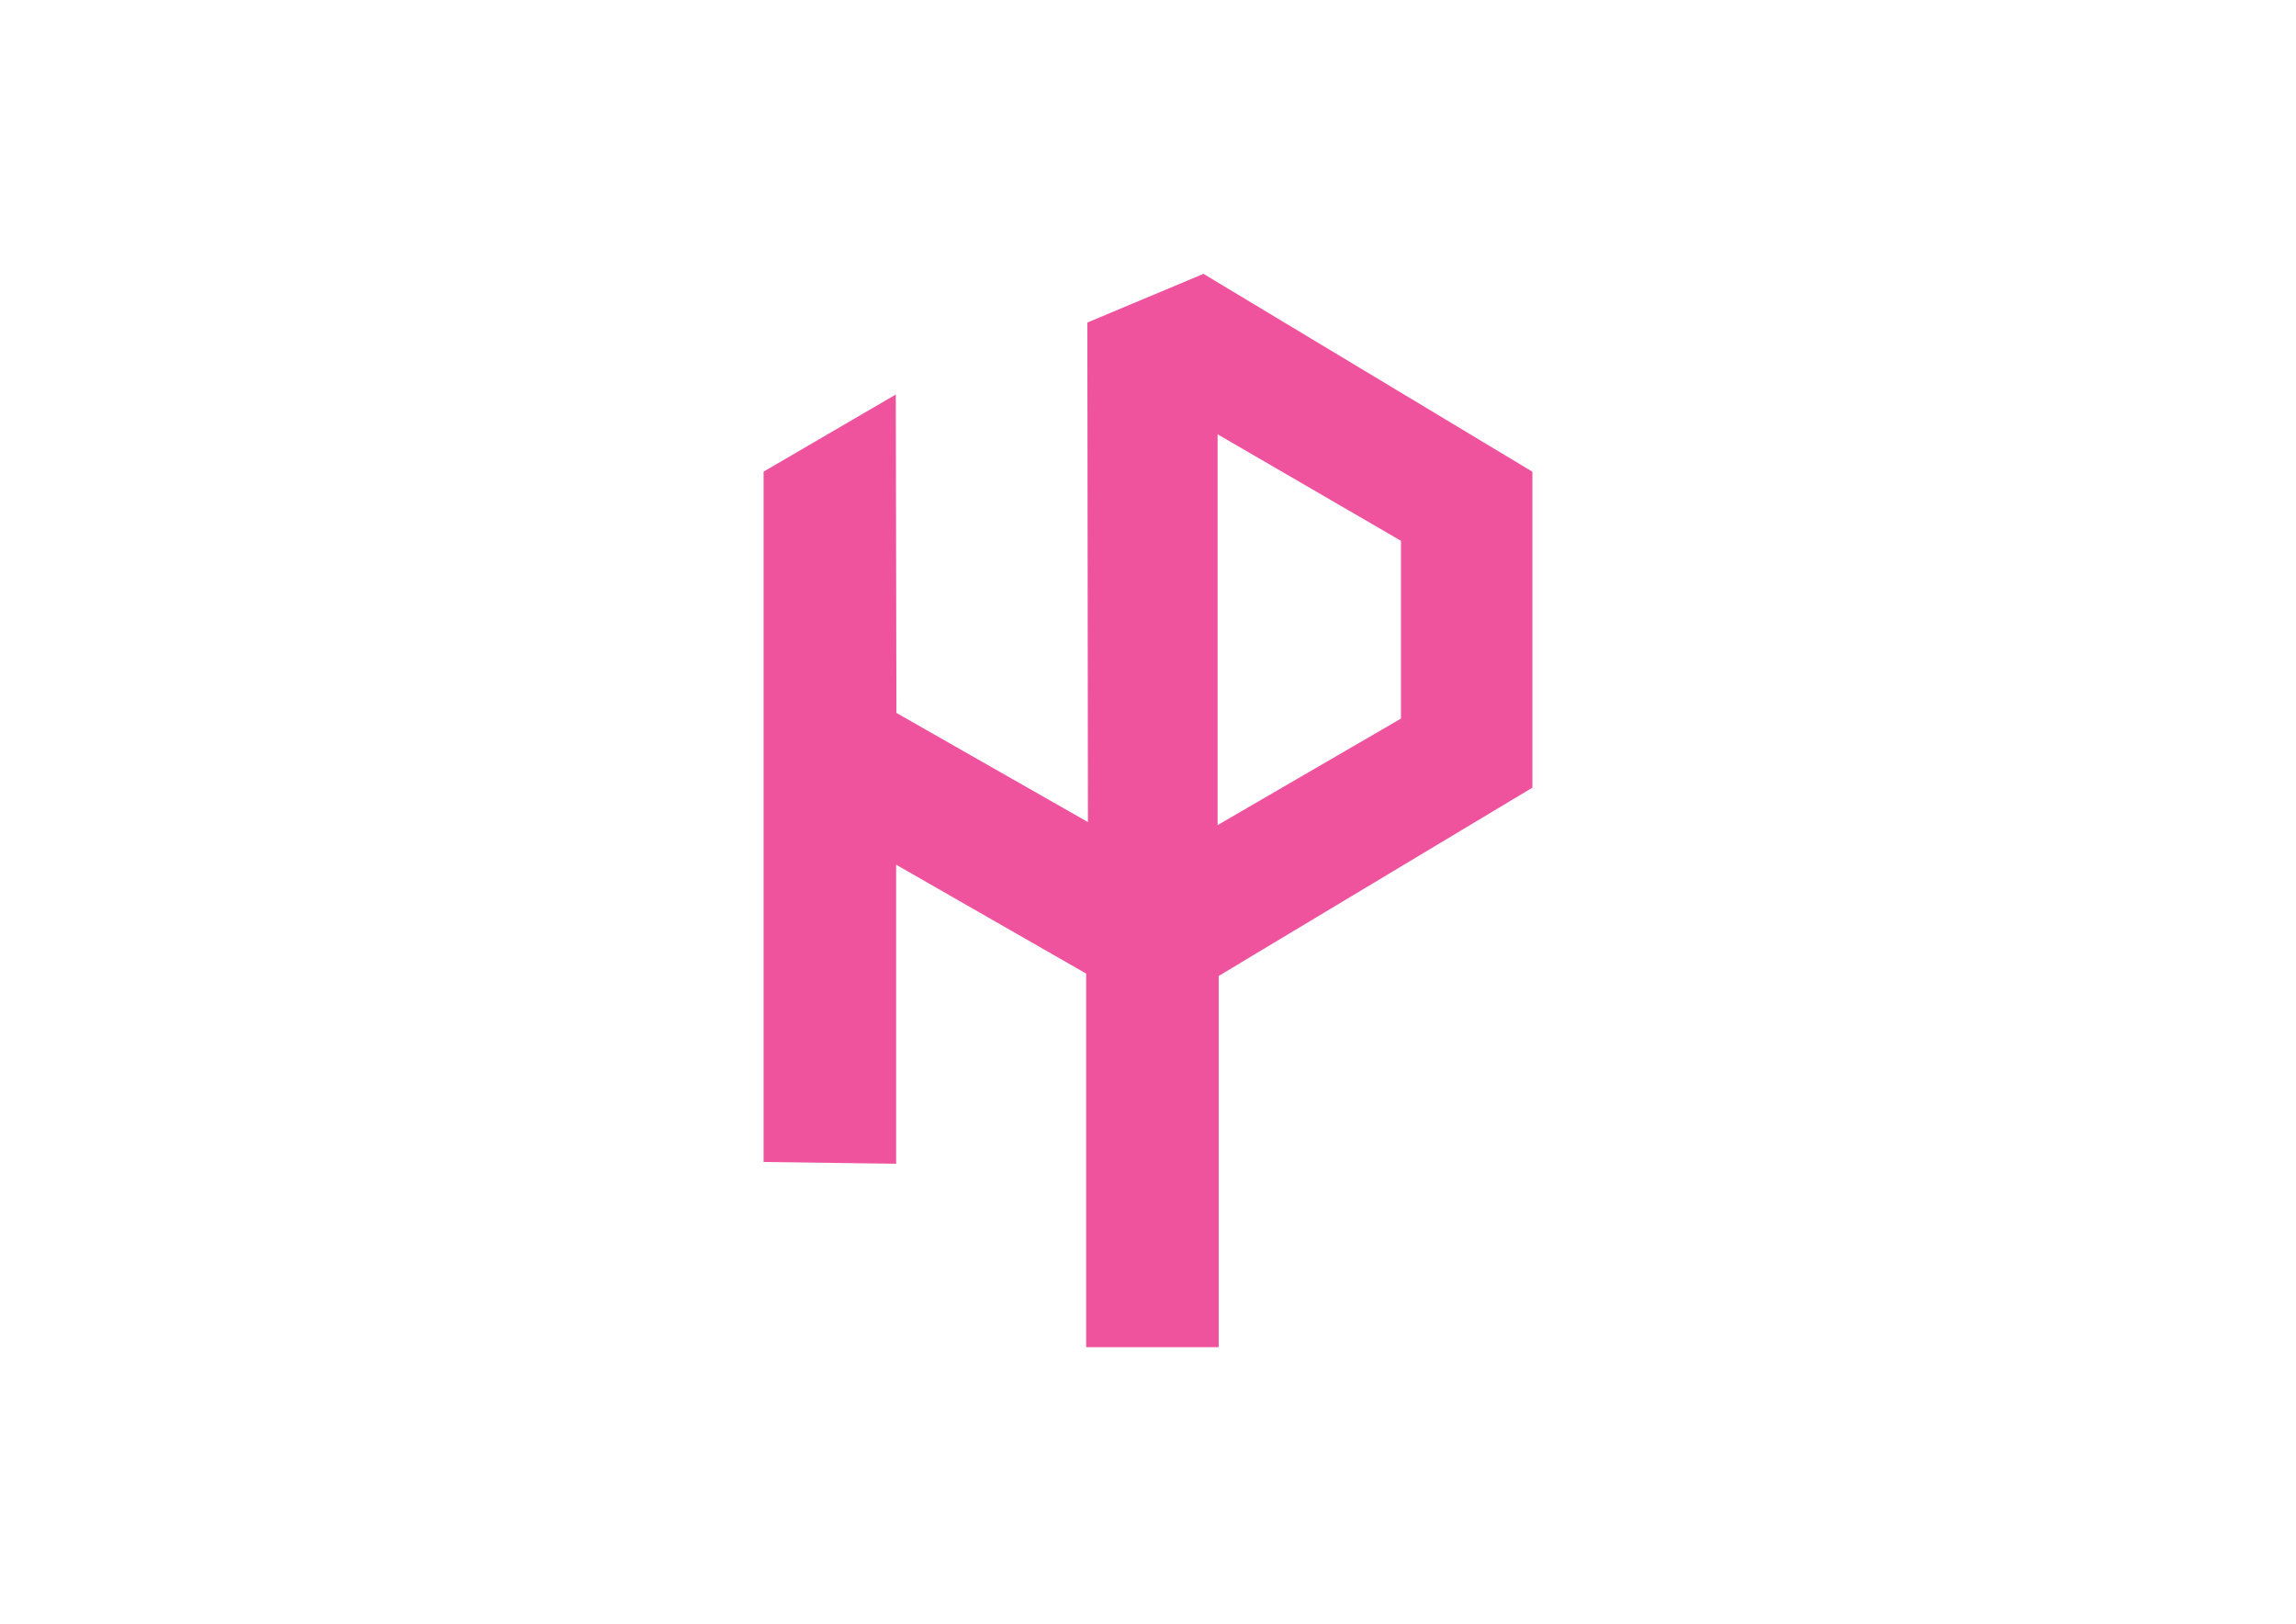 <?xml version="1.0" encoding="UTF-8"?>
<svg xmlns="http://www.w3.org/2000/svg" id="Layer_1" data-name="Layer 1" viewBox="0 0 1190.55 841.89">
  <defs>
    <style>
      .cls-1 {
        fill: #ef539e;
      }
    </style>
  </defs>
  <path class="cls-1" d="m624.04,141.99l-60.22,25.23.32,258.99-99.32-56.59-.32-165.08-68.56,39.98v357.91l68.73.91v-155.03l98.55,56.45v193.66h68.71v-192.44l162.67-97.62v-163.8l-170.57-102.58Zm102.41,138.39v92.17l-95.08,55.22v-202.61l95.08,55.22Z"></path>
</svg>
